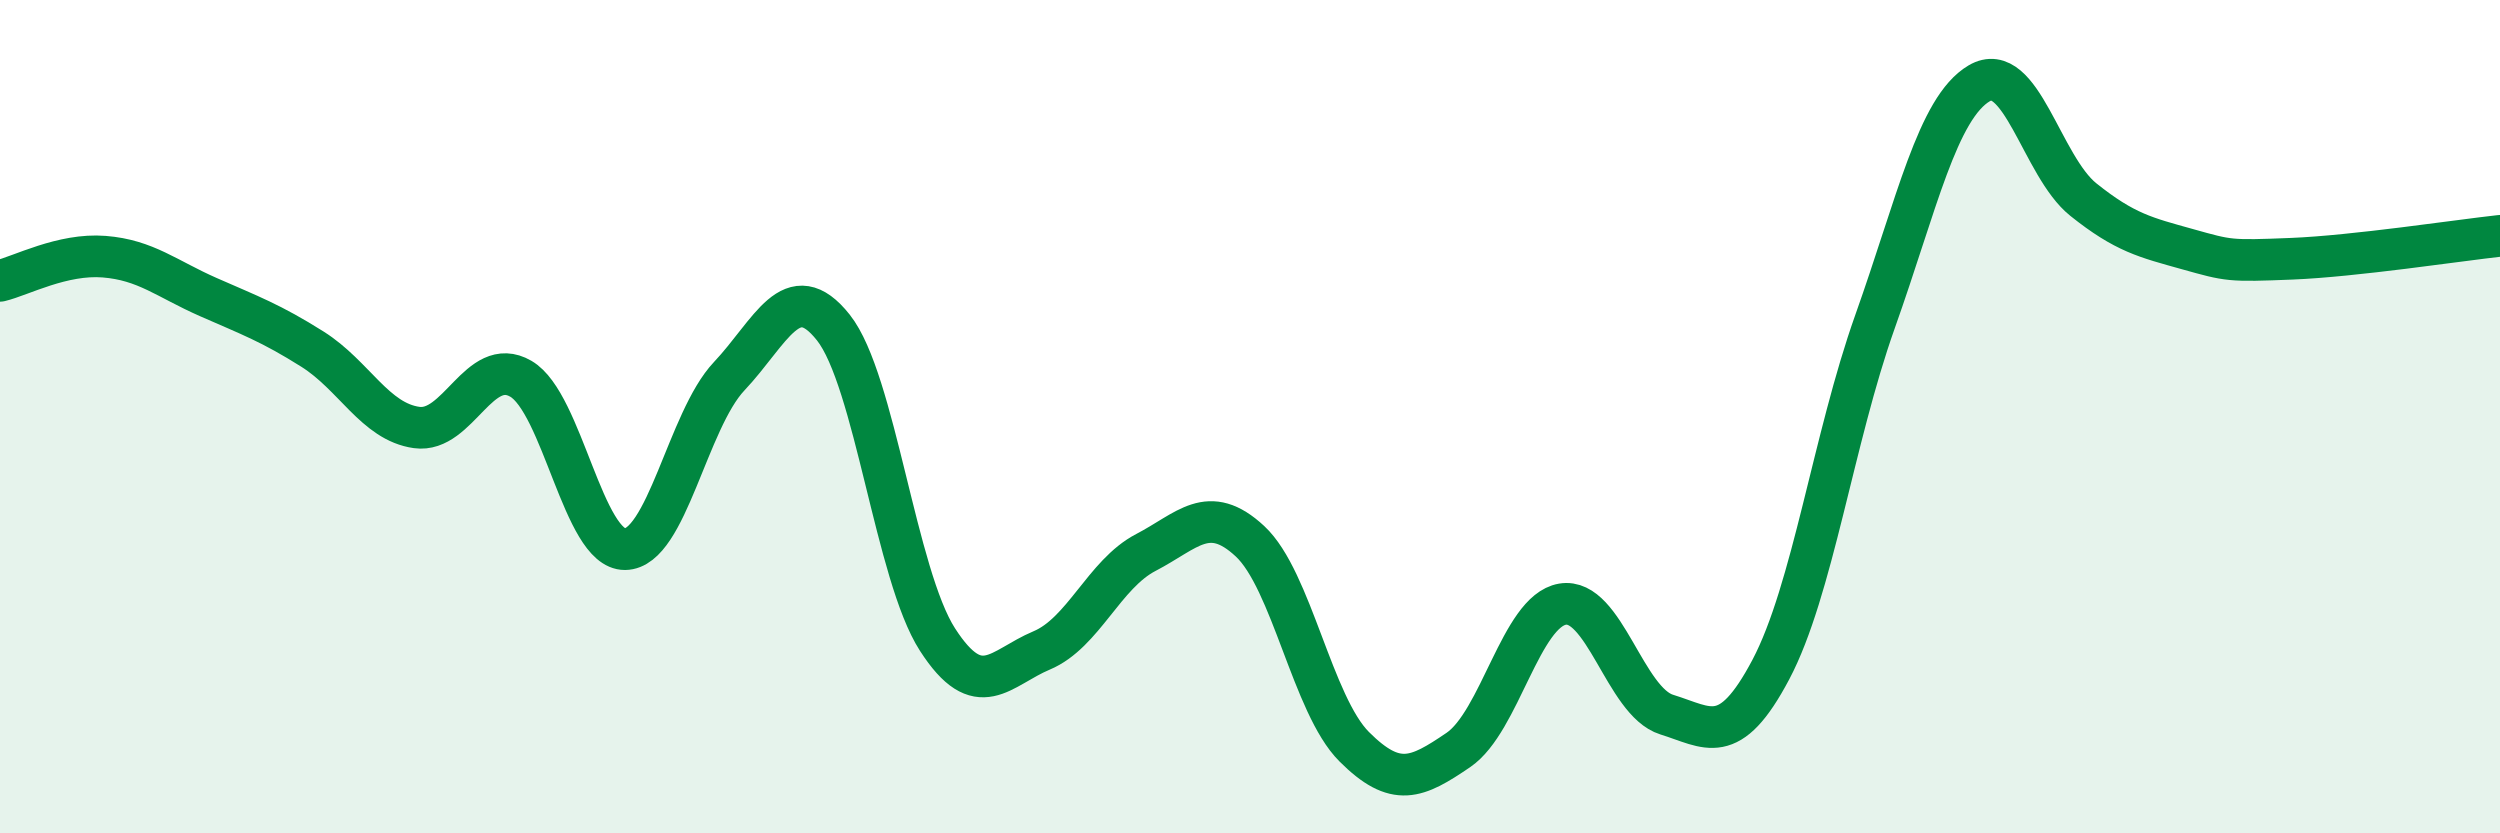 
    <svg width="60" height="20" viewBox="0 0 60 20" xmlns="http://www.w3.org/2000/svg">
      <path
        d="M 0,6.74 C 0.5,6.62 1.5,6.08 2.5,6.16 C 3.5,6.24 4,6.69 5,7.13 C 6,7.57 6.5,7.75 7.5,8.38 C 8.5,9.01 9,10.12 10,10.26 C 11,10.4 11.5,8.51 12.5,9.09 C 13.5,9.67 14,13.19 15,13.18 C 16,13.17 16.5,10.09 17.5,9.03 C 18.5,7.97 19,6.6 20,7.86 C 21,9.12 21.5,13.8 22.5,15.35 C 23.5,16.9 24,16.03 25,15.61 C 26,15.19 26.5,13.78 27.5,13.26 C 28.5,12.74 29,12.06 30,12.99 C 31,13.92 31.5,16.92 32.5,17.92 C 33.5,18.92 34,18.68 35,18 C 36,17.32 36.5,14.67 37.5,14.5 C 38.5,14.33 39,16.84 40,17.15 C 41,17.46 41.5,17.96 42.5,16.07 C 43.5,14.18 44,10.53 45,7.72 C 46,4.91 46.5,2.59 47.5,2 C 48.5,1.41 49,3.99 50,4.79 C 51,5.59 51.5,5.7 52.5,5.98 C 53.5,6.26 53.5,6.27 55,6.21 C 56.5,6.15 59,5.77 60,5.66L60 20L0 20Z"
        fill="#008740"
        opacity="0.1"
        stroke-linecap="round"
        stroke-linejoin="round"
      />
      <path
        d="M 0,6.74 C 0.5,6.62 1.5,6.08 2.5,6.16 C 3.5,6.24 4,6.69 5,7.13 C 6,7.57 6.5,7.75 7.5,8.38 C 8.5,9.01 9,10.12 10,10.26 C 11,10.4 11.5,8.51 12.5,9.09 C 13.5,9.67 14,13.19 15,13.18 C 16,13.17 16.5,10.09 17.5,9.03 C 18.5,7.97 19,6.6 20,7.86 C 21,9.12 21.5,13.8 22.5,15.35 C 23.5,16.9 24,16.03 25,15.61 C 26,15.19 26.5,13.78 27.5,13.26 C 28.5,12.74 29,12.06 30,12.99 C 31,13.92 31.5,16.92 32.5,17.92 C 33.5,18.92 34,18.68 35,18 C 36,17.32 36.5,14.67 37.5,14.5 C 38.5,14.33 39,16.84 40,17.15 C 41,17.46 41.5,17.96 42.5,16.07 C 43.5,14.18 44,10.53 45,7.72 C 46,4.91 46.5,2.59 47.5,2 C 48.5,1.41 49,3.99 50,4.79 C 51,5.59 51.5,5.7 52.5,5.98 C 53.5,6.26 53.5,6.27 55,6.21 C 56.5,6.15 59,5.77 60,5.66"
        stroke="#008740"
        stroke-width="1"
        fill="none"
        stroke-linecap="round"
        stroke-linejoin="round"
      />
    </svg>
  